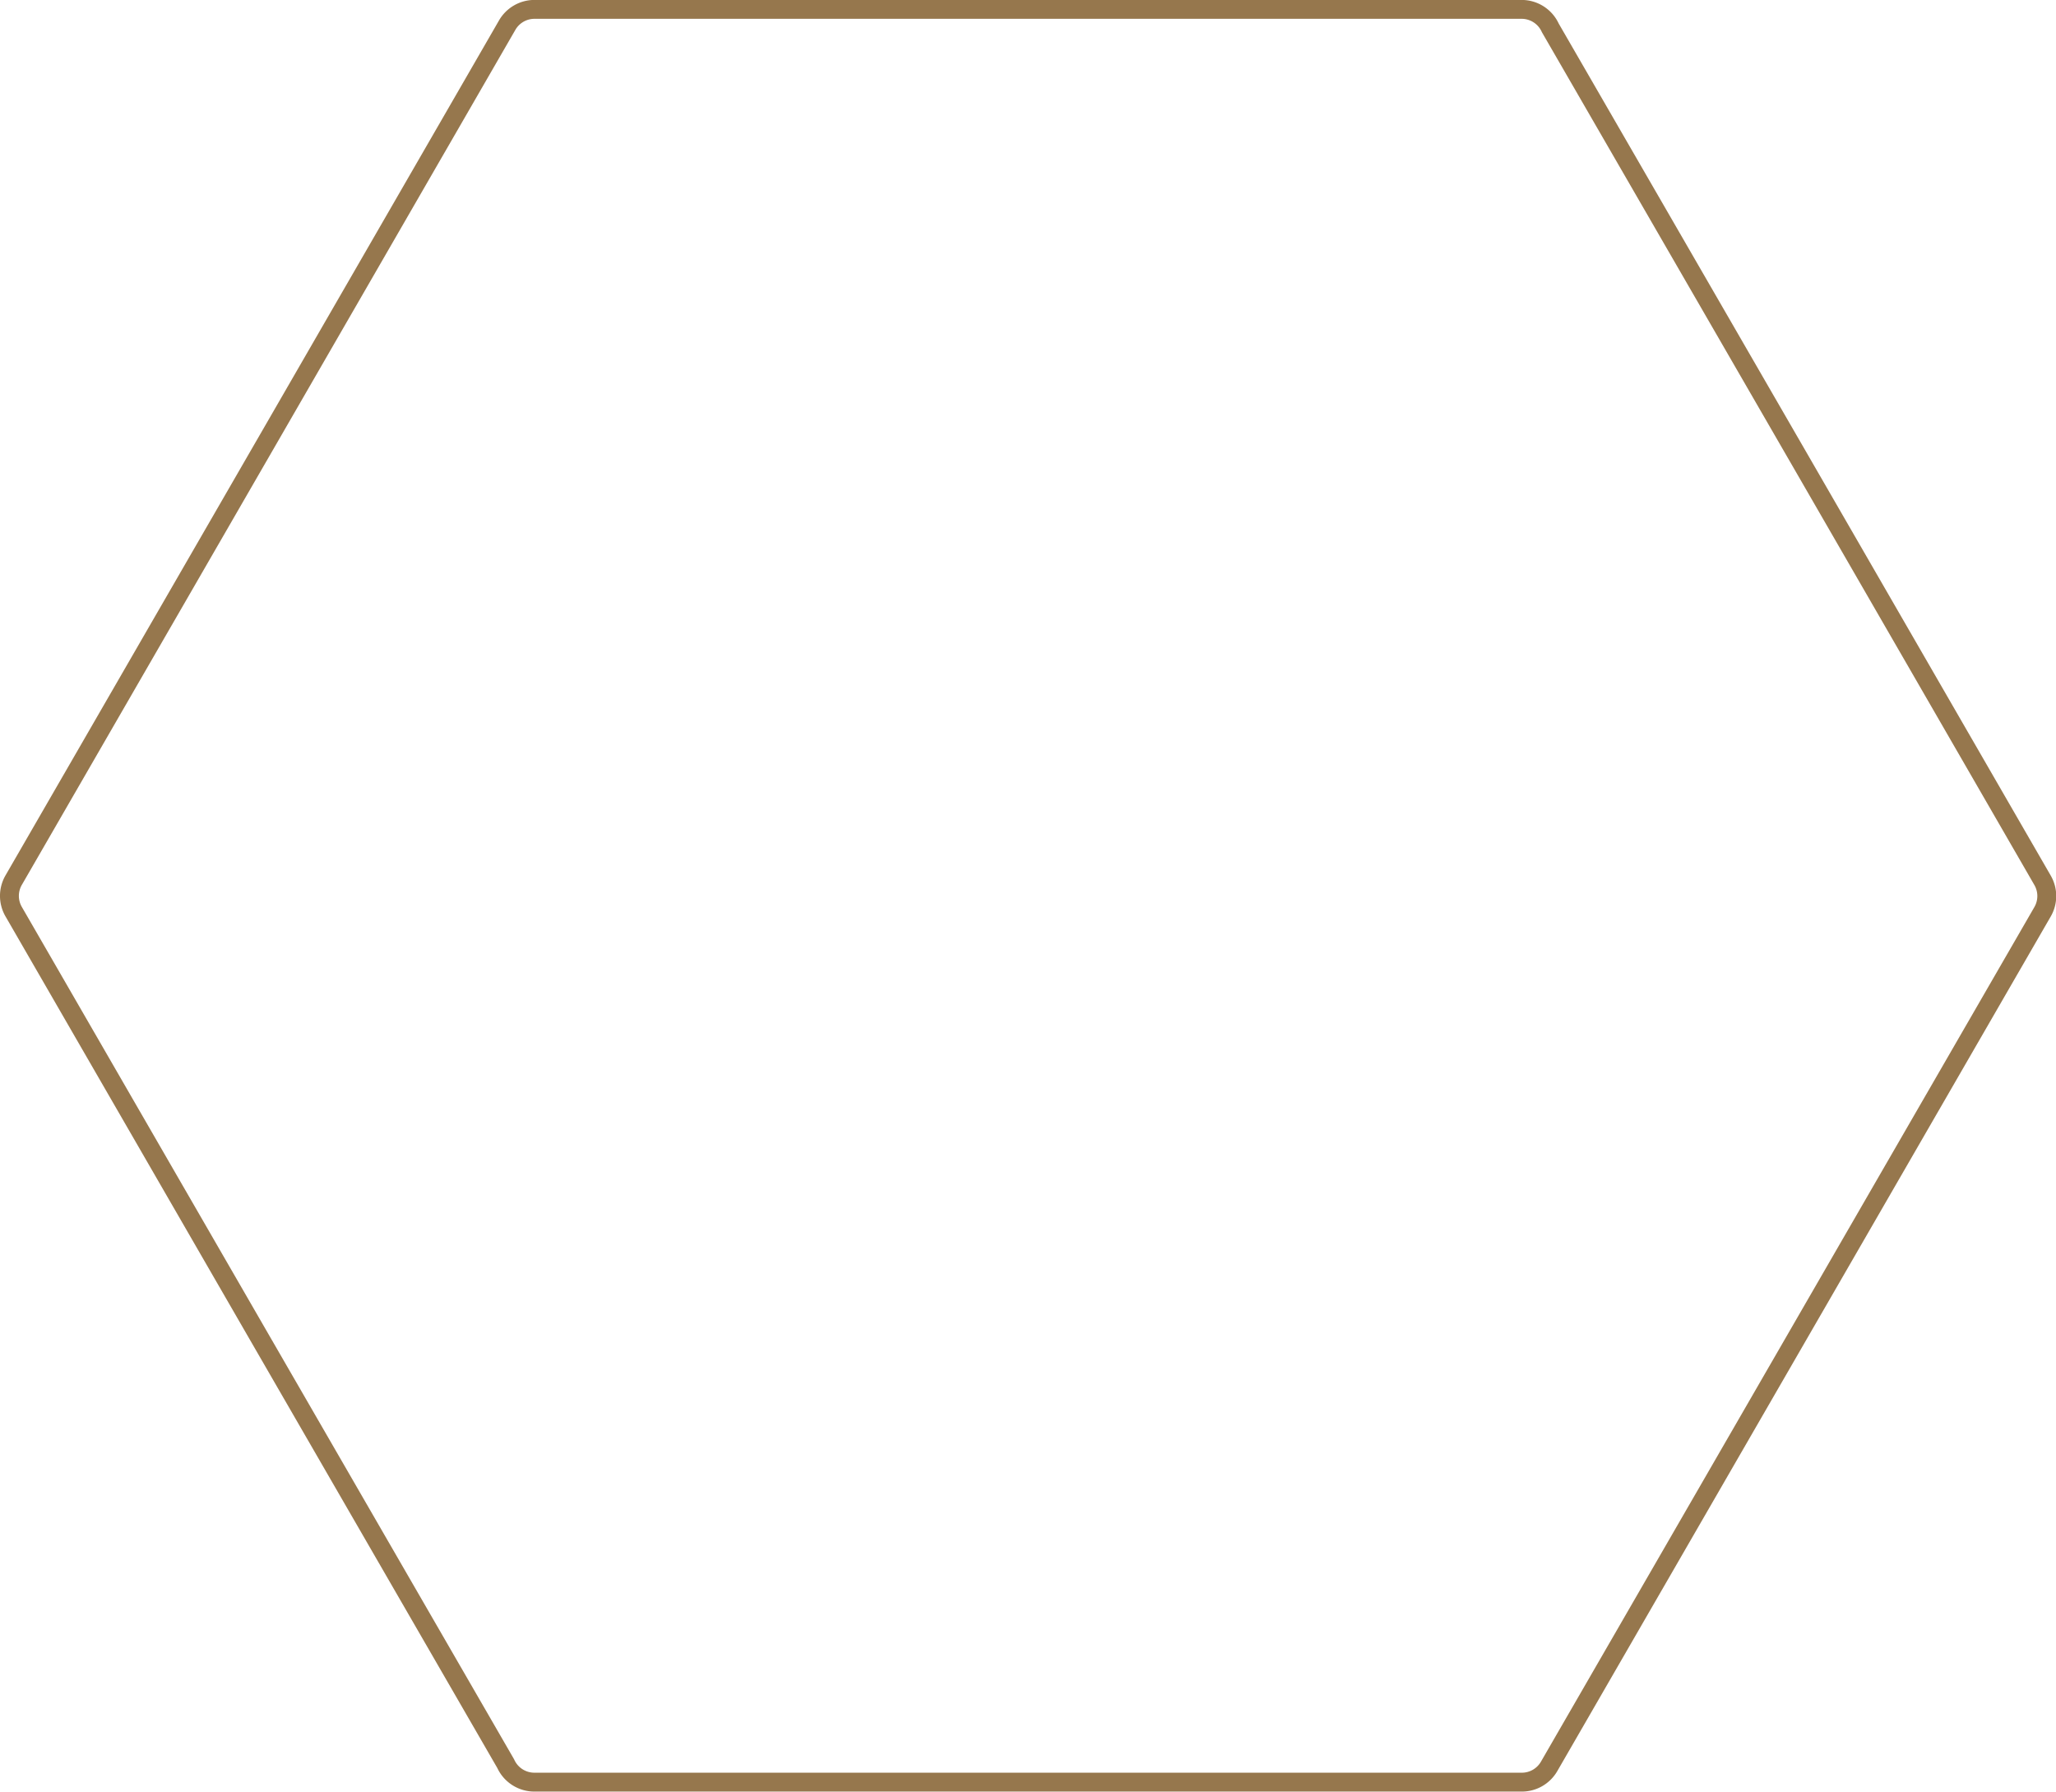 <svg xmlns="http://www.w3.org/2000/svg" viewBox="0 0 326.66 284.68">
  <defs>
    <style>
      .cls-1 {
        fill: none;
        stroke: #96774D;
        stroke-linecap: round;
        stroke-linejoin: round;
        stroke-width: 3px;
      }
    </style>
  </defs>
  <g id="Vrstva_2" data-name="Vrstva 2">
    <g id="Vrstva_1-2" data-name="Vrstva 1">
      <path class="cls-1" d="M2.2,139.79,41.37,71.94,80.58,4a5,5,0,0,1,4.34-2.51l78.41,0h78.41a5,5,0,0,1,4.57,2.93l39,67.51,39.2,67.91a5,5,0,0,1,0,5.05l-39.17,67.84-39.21,67.91a5,5,0,0,1-4.34,2.51l-78.41,0H84.92a5,5,0,0,1-4.57-2.93l-39-67.51-39.2-67.9A5,5,0,0,1,2.2,139.79Z"/>
    </g>
  </g>
</svg>
